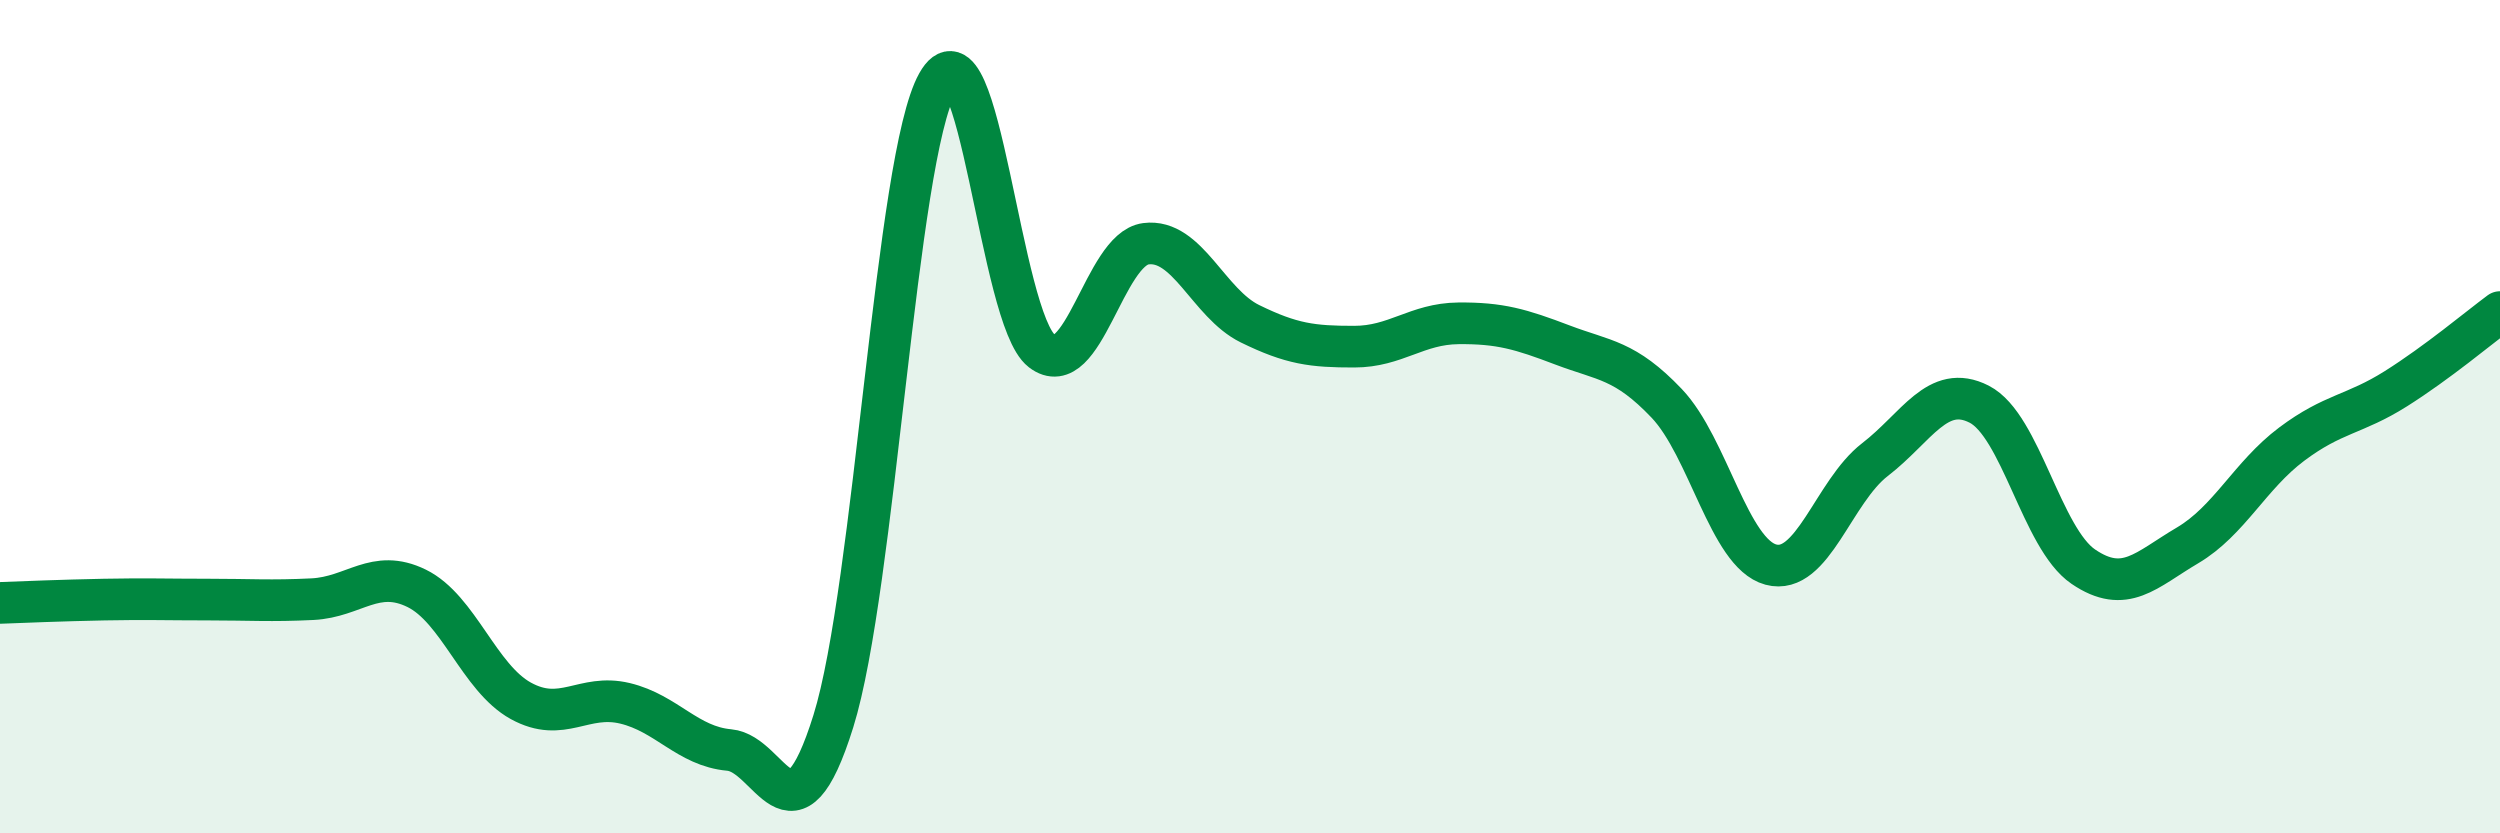 
    <svg width="60" height="20" viewBox="0 0 60 20" xmlns="http://www.w3.org/2000/svg">
      <path
        d="M 0,14.47 C 0.5,14.45 1.5,14.41 2.5,14.39 C 3.5,14.37 4,14.39 5,14.39 C 6,14.39 6.5,14.43 7.5,14.38 C 8.5,14.33 9,13.63 10,14.12 C 11,14.61 11.5,16.27 12.5,16.82 C 13.5,17.37 14,16.64 15,16.88 C 16,17.12 16.5,17.91 17.5,18 C 18.5,18.09 19,20.51 20,17.31 C 21,14.11 21.5,3.78 22.5,2 C 23.5,0.22 24,7.65 25,8.42 C 26,9.19 26.5,5.98 27.5,5.85 C 28.5,5.72 29,7.28 30,7.77 C 31,8.26 31.5,8.32 32.5,8.32 C 33.5,8.32 34,7.77 35,7.76 C 36,7.75 36.5,7.9 37.5,8.28 C 38.5,8.66 39,8.63 40,9.68 C 41,10.73 41.5,13.28 42.5,13.55 C 43.5,13.82 44,11.8 45,11.03 C 46,10.26 46.5,9.19 47.5,9.7 C 48.5,10.21 49,12.92 50,13.6 C 51,14.28 51.5,13.68 52.5,13.09 C 53.5,12.5 54,11.41 55,10.66 C 56,9.91 56.5,9.96 57.5,9.33 C 58.5,8.7 59.5,7.86 60,7.49L60 20L0 20Z"
        fill="#008740"
        opacity="0.1"
        stroke-linecap="round"
        stroke-linejoin="round"
      />
      <path
        d="M 0,14.47 C 0.5,14.45 1.5,14.41 2.5,14.39 C 3.5,14.37 4,14.39 5,14.39 C 6,14.39 6.5,14.43 7.5,14.38 C 8.5,14.33 9,13.63 10,14.12 C 11,14.61 11.5,16.27 12.5,16.82 C 13.5,17.37 14,16.64 15,16.88 C 16,17.12 16.5,17.91 17.5,18 C 18.5,18.09 19,20.51 20,17.31 C 21,14.11 21.5,3.78 22.5,2 C 23.5,0.22 24,7.65 25,8.42 C 26,9.19 26.5,5.98 27.5,5.85 C 28.5,5.72 29,7.28 30,7.77 C 31,8.26 31.5,8.32 32.5,8.32 C 33.5,8.32 34,7.77 35,7.76 C 36,7.75 36.5,7.9 37.5,8.28 C 38.5,8.66 39,8.63 40,9.68 C 41,10.73 41.5,13.28 42.5,13.55 C 43.5,13.82 44,11.8 45,11.03 C 46,10.26 46.5,9.19 47.5,9.7 C 48.5,10.21 49,12.92 50,13.6 C 51,14.28 51.5,13.68 52.5,13.09 C 53.5,12.5 54,11.41 55,10.66 C 56,9.91 56.5,9.96 57.5,9.33 C 58.5,8.7 59.5,7.86 60,7.49"
        stroke="#008740"
        stroke-width="1"
        fill="none"
        stroke-linecap="round"
        stroke-linejoin="round"
      />
    </svg>
  